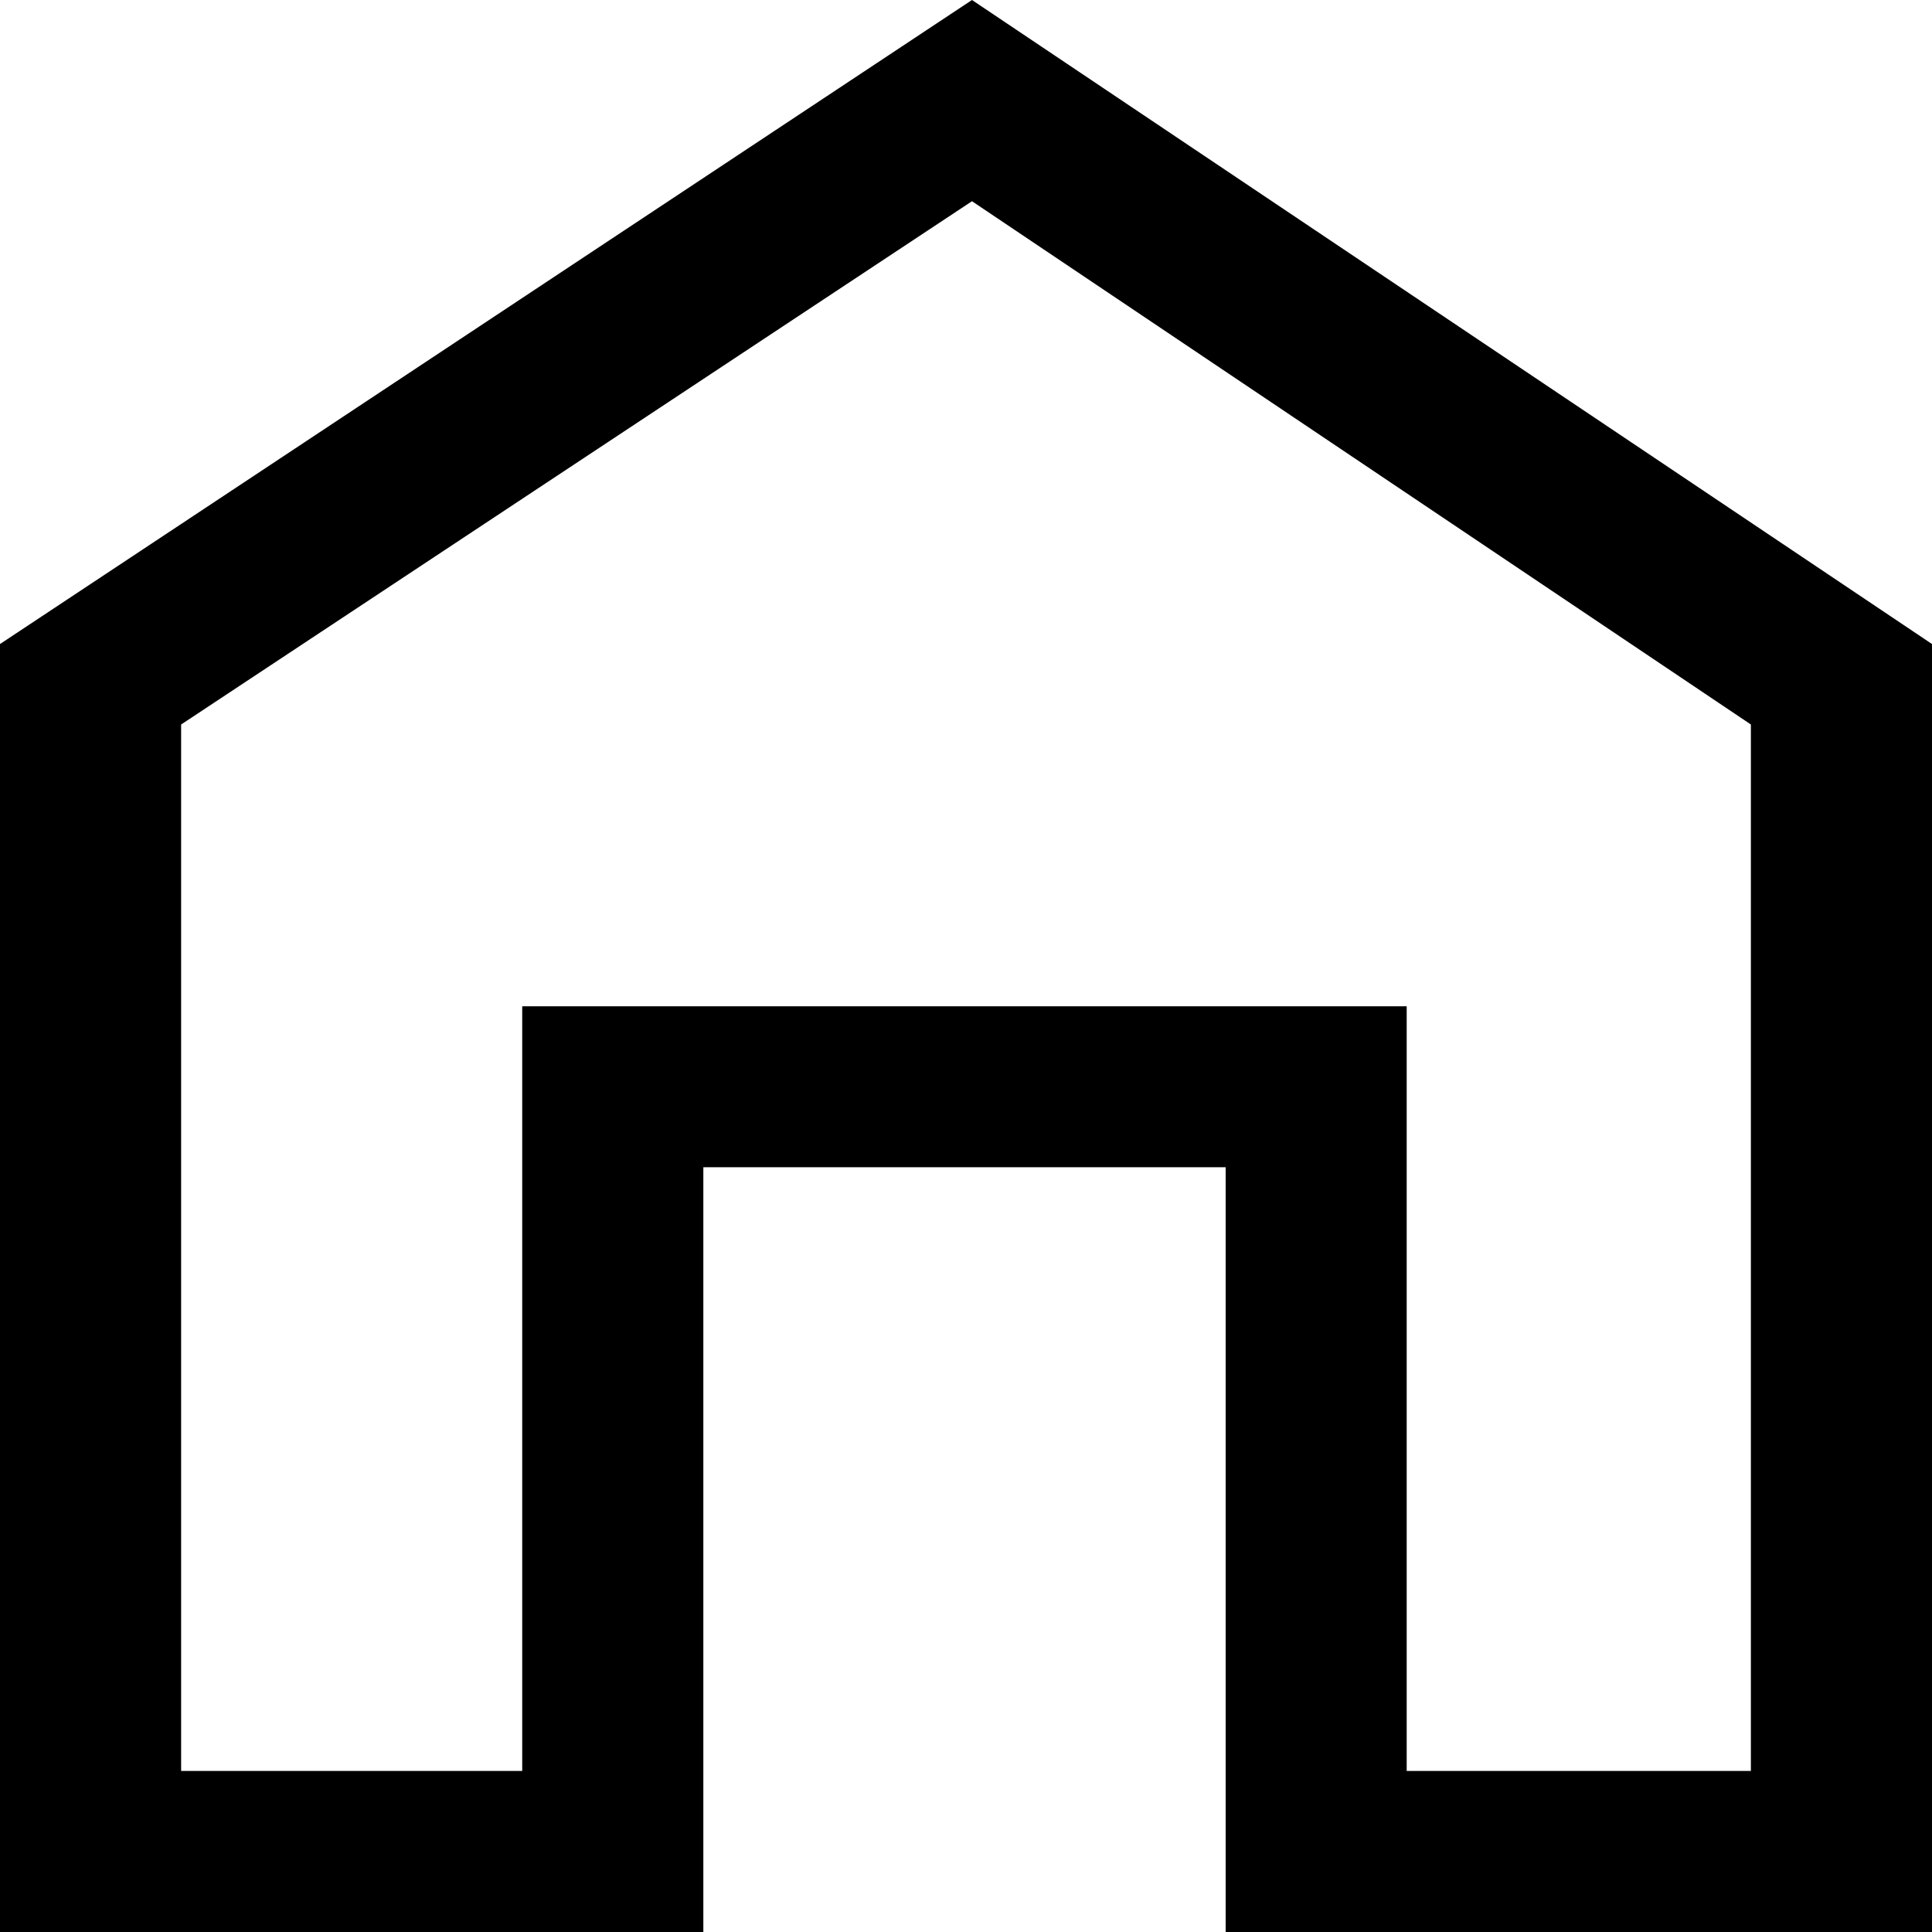 <svg width="20" height="20" viewBox="0 0 20 20" fill="none" xmlns="http://www.w3.org/2000/svg">
<path d="M0 20V6.667L10.062 0L20 6.667V20H12.688V12.083H7.281V20H0ZM1.875 18.333H5.406V10.417H14.562V18.333H18.125V7.5L10.062 2.083L1.875 7.5V18.333Z" fill="black"/>
</svg>
